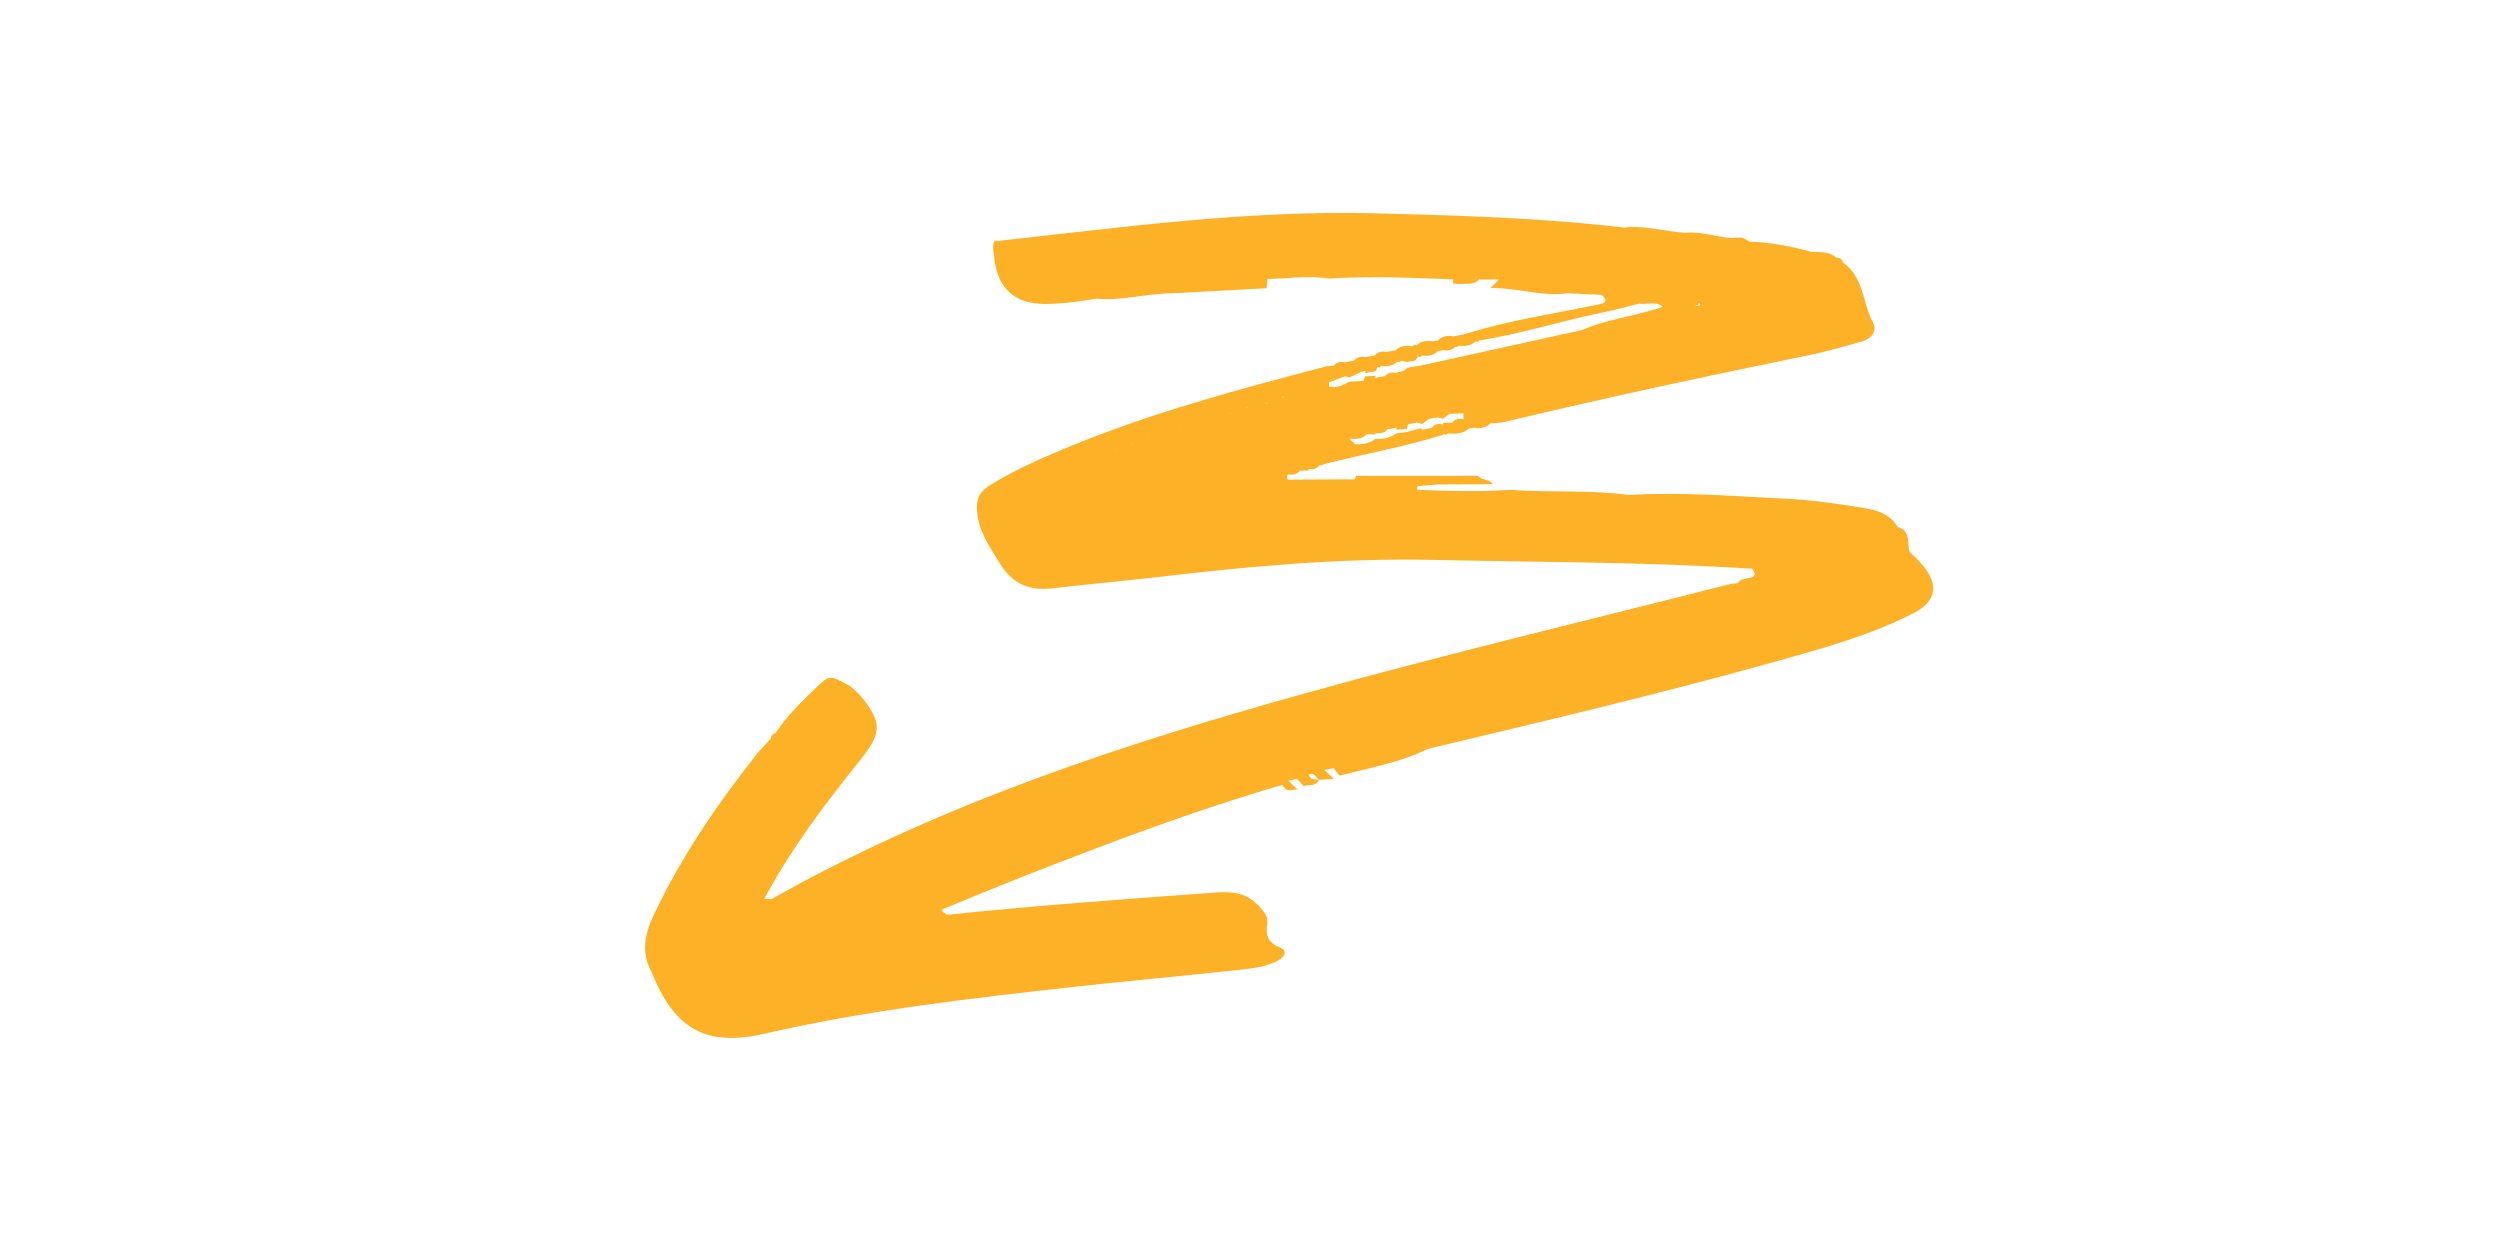 <?xml version="1.0" encoding="UTF-8"?> <svg xmlns="http://www.w3.org/2000/svg" xmlns:xlink="http://www.w3.org/1999/xlink" width="900pt" height="450pt" viewBox="0 0 900 450"> <g id="surface1"> <path style=" stroke:none;fill-rule:nonzero;fill:rgb(99.219%,69.409%,14.899%);fill-opacity:1;" d="M 691.348 202.543 C 690.145 201.191 688.77 199.992 687.465 198.715 C 686.387 195.547 688.082 191.082 683.191 189.73 L 683.117 189.684 C 679.898 184.16 674.152 183.375 668.746 182.516 C 660.195 181.164 651.598 179.961 642.977 179.547 C 624.156 178.637 605.336 177.043 586.469 178.195 C 572.27 176.258 557.922 177.41 543.672 176.355 C 532.52 177.09 521.34 176.773 510.188 176.332 C 510.211 175.887 510.238 175.473 510.238 175.031 C 511.418 174.93 512.57 174.832 513.75 174.734 C 514.98 174.637 516.207 174.539 517.434 174.414 C 524.02 174.391 530.602 174.344 537.188 174.316 L 537.41 174.316 C 536.277 172.258 533.43 173.164 532.199 171.297 C 517.535 171.297 502.867 171.297 488.199 171.324 C 488.102 171.52 488.027 171.742 487.93 171.938 C 487.832 172.133 487.734 172.355 487.66 172.551 C 479.723 172.598 471.812 172.648 463.879 172.672 C 463.633 172.672 463.164 172.305 463.191 172.156 C 463.238 171.715 463.461 171.273 463.633 170.832 C 465.277 171.004 466.852 170.906 467.98 169.457 C 469.062 169.434 470.145 169.41 471.223 169.359 L 471.004 168.82 C 472.648 169.141 474.051 168.797 475.105 167.422 L 475.918 167.496 L 476.605 167.078 C 491.051 163.422 505.742 160.867 519.992 156.352 L 520.727 156.473 L 521.34 156.031 C 524.043 156.277 526.648 156.18 528.836 154.266 C 529.426 154.168 530.039 154.07 530.629 153.969 C 532.789 154.312 534.805 154.168 536.426 152.473 C 538.27 152.277 540.16 152.254 541.93 151.836 C 578.215 143.148 614.723 135.316 651.277 127.855 C 657.617 126.555 663.832 124.691 670.074 123.02 C 673.66 122.062 675.945 119.289 674.273 116.148 C 670.492 109.008 670.957 99.68 663.414 94.453 C 663.07 93.297 662.262 92.758 661.082 92.758 C 658.477 90.426 655.258 90.82 652.164 90.695 C 644.793 88.66 637.324 87.211 629.66 86.988 C 627.914 85.344 625.801 85.32 623.617 85.688 C 617.988 85.492 612.609 83.188 606.91 83.824 C 599.441 83.383 592.145 81.027 584.555 81.934 C 554.73 78.375 524.707 77.566 494.734 76.781 C 448.816 75.652 403.441 81.887 357.918 86.891 C 357.156 88.805 357.723 90.965 357.969 93.078 C 359.172 103.902 365.461 109.496 376.246 109.422 C 382.461 109.375 388.578 108.59 394.695 107.508 C 404.055 108.492 413.121 105.445 422.41 105.594 L 455.941 103.754 C 455.992 103.215 456.043 102.672 456.113 102.156 C 456.164 101.594 456.238 101.027 456.285 100.465 C 463.684 100.219 471.102 99.164 478.52 100.27 C 493.41 99.336 508.297 99.973 523.16 100.586 C 523.16 100.832 523.137 101.102 523.137 101.348 C 523.137 101.594 523.137 101.84 523.109 102.086 L 524.07 102.156 C 524.461 102.184 524.855 102.23 525.246 102.258 L 525.297 102.258 C 526.453 102.133 527.656 102.23 528.809 102.156 C 530.137 102.086 531.391 101.766 532.469 100.637 C 534.855 100.637 537.262 100.613 539.645 100.613 C 539.52 100.734 539.398 100.883 539.25 101.004 C 538.883 101.398 538.488 101.789 538.121 102.156 C 537.605 102.672 537.113 103.188 536.621 103.703 C 545.934 103.484 555 106.871 564.359 105.57 C 568.438 105.766 572.516 105.961 576.594 106.133 C 578.066 107.68 579.074 108.859 575.781 109.547 C 559.789 112.836 543.598 115.289 527.949 120.074 C 527.457 120.223 526.941 120.371 526.453 120.516 C 525.395 120.688 524.312 120.887 523.258 121.059 C 521.145 120.688 519.203 121.008 517.605 122.578 C 517.016 122.676 516.402 122.773 515.812 122.875 C 513.652 122.578 511.613 122.676 509.965 124.348 C 509.379 124.102 508.836 124.199 508.371 124.641 C 506.184 124.395 504.07 124.395 502.398 126.137 C 501.293 126.336 500.164 126.504 499.059 126.703 C 497.438 126.383 495.988 126.605 494.883 127.977 C 493.801 128.176 492.695 128.371 491.613 128.566 C 489.992 128.25 488.543 128.469 487.438 129.844 C 486.355 130.039 485.25 130.238 484.172 130.434 C 482.551 130.113 481.148 130.41 480.066 131.734 C 479.133 131.809 478.176 131.734 477.293 131.953 C 445.648 140.203 414.055 148.695 383.766 161.285 C 374.355 165.188 365.043 169.312 356.348 174.711 C 352.906 176.844 351.359 179.301 351.703 183.793 C 352.293 191.328 356.273 196.875 360.031 202.938 C 364.578 210.273 370.547 212.73 378.727 211.797 C 391.945 210.273 405.188 209.098 418.402 207.551 C 450.711 203.77 483.066 200.852 515.668 201.562 C 554.066 202.395 592.465 202.273 630.812 204.754 C 631.5 205.98 632.656 207.281 630.223 207.941 C 628.578 208.383 626.66 208.262 625.555 209.98 C 624.621 210.078 623.691 210.055 622.781 210.273 C 572.121 223.184 521.293 235.285 471.004 249.273 C 404.203 267.855 338.438 289.43 277.633 323.719 C 276.82 323.645 276.012 323.594 275.176 323.52 C 284.832 305.48 297.113 289.234 309.891 273.352 C 317.406 263.977 317.629 260.172 309.988 250.723 C 308.859 249.324 307.336 248.219 305.984 246.969 C 298.711 242.992 298.613 242.867 293.723 247.629 C 288.539 252.711 283.234 257.719 279.23 263.879 C 278.199 264.148 277.582 264.785 277.508 265.867 C 275.668 267.902 273.703 269.867 272.008 272.027 C 257.832 289.992 245.031 308.844 235.254 329.609 C 232.133 336.258 230.758 342.961 234.516 349.855 C 242.918 370.645 254.121 376.977 275.469 372.07 C 312.004 363.699 349.125 359.43 386.27 355.305 C 406.242 353.098 426.266 351.328 446.238 349.121 C 450.785 348.605 455.477 348.164 459.703 346.004 C 462.379 344.652 464.027 342.32 460.438 340.922 C 456.043 339.203 455.672 336.062 456.215 332.602 C 456.559 330.367 455.625 329.164 454.52 327.719 C 450.27 322.195 445.477 320.746 437.934 321.289 C 405.531 323.645 373.152 325.977 340.844 329.336 C 340.277 328.676 339.074 328.578 339.148 327.375 C 349.441 323.203 359.711 318.906 370.055 314.855 C 400.25 303.051 430.566 291.562 461.742 282.531 C 462.797 285.453 465.133 284.25 467.121 284.176 C 466.457 283.562 465.793 282.926 465.133 282.312 C 464.688 281.895 464.246 281.477 463.781 281.059 C 464.859 280.84 465.918 280.617 467 280.398 C 467.316 280.766 467.613 281.133 467.934 281.477 C 468.375 281.969 468.793 282.484 469.234 282.973 C 471.148 282.359 473.68 283.242 474.859 280.766 L 474.812 280.715 C 473.879 280.668 472.945 280.668 472.184 280.227 C 471.738 279.98 471.371 279.562 471.125 278.898 C 471.641 278.652 472.184 278.555 472.746 278.629 C 473.09 278.973 473.461 279.316 473.805 279.66 L 474.688 280.543 C 474.738 280.594 474.785 280.641 474.859 280.691 L 474.859 280.742 C 476.629 280.641 478.422 280.52 480.191 280.422 C 479.578 279.832 478.961 279.242 478.348 278.68 C 477.98 278.312 477.586 277.969 477.219 277.598 C 477.07 277.453 476.898 277.305 476.75 277.156 C 477.832 276.961 478.938 276.766 480.02 276.566 C 480.387 277.012 480.758 277.453 481.125 277.867 C 481.52 278.336 481.91 278.777 482.305 279.242 C 492.941 276.371 503.922 274.629 513.922 269.621 C 556.227 259.535 598.559 249.57 640.445 237.812 C 656.758 233.223 673.168 228.707 688.375 221 C 697.488 216.461 698.277 210.25 691.348 202.543 Z M 381.699 169.164 C 381.699 169.141 381.727 169.141 381.699 169.164 C 381.727 169.141 381.727 169.141 381.699 169.164 C 381.727 169.141 381.75 169.141 381.75 169.141 C 381.727 169.164 381.676 169.188 381.625 169.211 C 381.625 169.211 381.625 169.188 381.652 169.188 C 381.676 169.164 381.676 169.164 381.699 169.164 Z M 430 152.473 L 430.023 152.449 L 430.121 152.449 C 430.023 152.523 429.949 152.621 429.875 152.668 C 429.902 152.621 429.949 152.547 430 152.473 Z M 442.824 148.891 C 442.875 148.84 442.945 148.793 442.996 148.742 L 443.145 148.742 L 443.094 148.668 C 443.117 148.695 443.145 148.742 443.145 148.742 C 442.996 148.867 442.848 148.988 442.676 149.086 C 442.699 149.012 442.75 148.965 442.824 148.891 C 442.801 148.891 442.824 148.891 442.824 148.891 Z M 502.77 174.883 C 502.793 174.93 502.816 174.957 502.816 174.957 L 502.719 174.957 C 502.742 174.93 502.77 174.906 502.77 174.883 Z M 440.637 178.441 C 441.031 178.66 441.398 178.832 441.793 178.957 L 441.766 178.957 C 441.398 178.809 441.031 178.637 440.637 178.441 Z M 519.402 152.254 L 519.547 152.77 C 517.926 152.473 516.43 152.523 515.371 154.07 C 514.266 154.266 513.16 154.484 512.055 154.684 C 512.055 154.707 512.031 154.73 512.031 154.758 C 512.008 154.73 511.98 154.73 511.957 154.707 C 511.883 154.461 511.762 154.312 511.637 154.117 C 509.918 154.586 508.172 155.074 506.453 155.543 C 505.199 155.688 503.973 155.836 502.719 156.008 C 500.461 157.504 498.027 158.316 495.277 157.922 C 493.137 159.641 490.582 159.984 487.953 159.984 C 487.609 159.664 487.266 159.348 486.922 159.051 L 486.875 159.004 C 486.652 158.805 486.406 158.586 486.184 158.387 L 485.941 157.922 C 488.102 158.07 490.266 158.168 491.934 156.375 C 493.062 156.375 494.219 156.352 495.348 156.352 L 495.176 155.812 C 496.797 156.105 498.348 156.059 499.426 154.559 C 500.559 154.363 501.711 154.141 502.844 153.945 L 502.621 154.656 C 502.816 154.656 503.016 154.633 503.188 154.633 C 503.652 154.609 504.094 154.586 504.562 154.559 L 505.668 154.484 C 505.938 154.461 506.207 154.461 506.477 154.438 C 506.477 154.363 506.527 154.312 506.527 154.242 C 506.625 153.727 506.75 153.211 506.922 152.719 C 508 152.523 509.082 152.328 510.141 152.105 C 510.582 152.227 511 152.352 511.441 152.473 C 511.637 152.523 511.832 152.57 512.008 152.621 C 512.793 152.031 513.578 151.441 514.34 150.855 C 515.422 150.656 516.5 150.461 517.582 150.238 L 518.91 150.609 C 519.082 150.656 519.277 150.707 519.449 150.754 C 520.234 150.168 521.023 149.602 521.809 149.012 L 526.895 148.793 C 526.895 149.109 526.871 149.43 526.871 149.75 L 526.871 149.945 C 526.871 150.094 526.871 150.266 526.844 150.41 L 526.992 150.902 C 525.371 150.633 523.848 150.656 522.793 152.203 C 521.66 152.203 520.531 152.227 519.402 152.254 Z M 485.914 157.898 Z M 611.75 110.012 C 611.383 110.012 611.012 110.062 610.621 110.086 C 610.496 110.062 610.375 110.012 610.277 109.988 C 610.695 109.863 611.137 109.793 611.555 109.621 C 610.742 108.688 612.879 109.227 611.75 110.012 Z M 640.664 96.562 C 640.664 96.539 640.641 96.512 640.641 96.488 L 640.766 96.488 C 640.738 96.512 640.691 96.539 640.664 96.562 Z M 484.098 135.465 C 484.711 135.586 485.352 135.711 485.965 135.855 C 486.113 135.785 486.234 135.711 486.383 135.637 C 487.07 135.293 487.758 134.949 488.445 134.582 C 488.961 134.457 489.453 134.285 489.82 133.867 C 490.438 133.746 491.051 133.625 491.641 133.477 L 491.418 134.285 C 491.688 134.238 491.984 134.188 492.254 134.141 C 492.918 134.016 493.605 133.918 494.27 133.797 C 494.586 133.746 494.883 133.699 495.203 133.648 C 495.449 133.184 495.668 132.715 495.816 132.199 C 496.332 132.395 496.773 132.273 497.117 131.832 C 499.23 131.906 501.344 131.906 502.965 130.211 C 503.555 130.383 504.094 130.262 504.562 129.844 C 505.176 129.992 505.816 130.137 506.453 130.309 C 506.648 130.285 506.848 130.238 507.02 130.211 C 507.828 130.066 508.641 129.941 509.449 129.793 C 509.5 129.793 509.551 129.77 509.574 129.77 C 509.844 129.305 510.113 128.812 510.383 128.348 C 511 128.566 511.539 128.469 512.008 128.004 C 514.117 128.25 516.086 128.027 517.68 126.406 C 518.27 126.285 518.859 126.188 519.449 126.062 C 521.121 126.309 522.691 126.188 523.898 124.812 C 524.387 125.082 524.758 124.984 525.027 124.492 C 527.262 124.617 529.496 124.617 531.266 122.898 C 531.758 123.168 532.176 123.07 532.469 122.578 C 532.52 122.578 532.57 122.555 532.617 122.555 C 547.801 120.148 562.492 115.41 577.527 112.367 C 581.359 111.582 585.145 110.551 588.953 109.594 C 589.344 109.496 589.711 109.398 590.105 109.301 C 590.23 109.324 590.375 109.324 590.523 109.348 C 593.004 109.691 595.805 108.246 598.605 110.379 C 598.629 110.406 598.656 110.406 598.656 110.43 C 592.957 112.418 587.281 113.547 581.777 114.898 C 577.602 115.926 573.5 117.055 569.594 118.801 C 550.355 123.047 531.121 127.266 511.883 131.512 C 510.113 131.809 508.32 132.125 506.551 132.422 C 505.645 133.867 503.973 133.648 502.645 134.211 C 501.098 133.969 499.648 134.09 498.543 135.414 C 497.387 135.613 496.234 135.809 495.078 136.004 L 495.277 135.316 C 495.004 135.316 494.758 135.34 494.488 135.34 C 493.801 135.367 493.113 135.414 492.426 135.441 C 492.105 135.465 491.762 135.465 491.441 135.488 C 491.27 136.055 491.074 136.617 490.852 137.156 C 489.207 137.23 487.535 137.305 485.891 137.379 C 483.559 138.559 481.223 139.832 478.445 139.246 C 478.422 138.973 478.445 138.73 478.445 138.457 L 478.445 137.625 C 480.387 136.961 482.254 136.199 484.098 135.465 Z M 469.211 141.305 C 469.16 141.332 469.109 141.379 469.086 141.402 L 469.039 141.402 C 469.086 141.355 469.137 141.332 469.211 141.305 Z M 461.617 143.172 C 461.887 142.926 462.16 142.73 462.43 142.582 C 462.379 142.633 462.355 142.68 462.305 142.73 C 462.305 142.73 462.281 142.73 462.281 142.754 C 462.133 142.902 461.988 143.023 461.84 143.148 L 461.742 143.148 C 461.715 143.195 461.691 143.219 461.668 143.27 L 461.691 143.27 C 461.668 143.27 461.668 143.293 461.645 143.32 C 461.645 143.293 461.668 143.293 461.668 143.27 C 461.617 143.246 461.57 143.246 461.52 143.246 C 461.57 143.219 461.594 143.195 461.617 143.172 Z M 456.215 144.84 C 456.215 144.863 456.188 144.863 456.188 144.891 L 456.312 144.891 C 456.066 145.137 455.797 145.305 455.523 145.453 C 455.574 145.406 455.625 145.332 455.672 145.258 C 455.723 145.234 455.746 145.234 455.797 145.207 C 455.871 145.137 455.941 145.086 456.016 145.012 L 456.113 145.012 L 456.066 144.965 L 456.113 145.012 C 456.141 144.965 456.164 144.938 456.188 144.863 L 456.164 144.863 C 456.188 144.863 456.188 144.863 456.215 144.84 Z M 449.188 146.461 C 449.137 146.508 449.09 146.559 449.062 146.633 C 448.992 146.707 448.941 146.754 448.867 146.805 L 448.719 146.805 C 448.891 146.656 449.039 146.559 449.188 146.461 Z M 448.621 146.879 C 448.648 146.852 448.695 146.828 448.719 146.805 C 448.695 146.852 448.672 146.879 448.648 146.902 L 448.719 146.902 C 448.672 146.949 448.621 147 448.574 147.023 C 448.598 146.977 448.621 146.949 448.648 146.902 L 448.574 146.902 C 448.598 146.902 448.598 146.902 448.621 146.879 Z M 443.266 148.496 C 443.242 148.523 443.219 148.57 443.219 148.594 L 443.316 148.594 C 443.266 148.645 443.219 148.668 443.168 148.719 C 443.191 148.668 443.219 148.645 443.242 148.594 L 443.191 148.594 C 443.191 148.57 443.219 148.547 443.266 148.496 Z M 430.246 152.328 C 430.246 152.352 430.223 152.352 430.223 152.375 L 430.172 152.375 C 430.195 152.352 430.223 152.352 430.246 152.328 Z M 424.742 153.996 C 424.691 154.07 424.645 154.117 424.621 154.191 C 424.594 154.191 424.594 154.191 424.57 154.215 L 424.496 154.215 L 424.449 154.266 C 424.422 154.266 424.422 154.266 424.398 154.289 L 424.375 154.289 C 424.52 154.168 424.621 154.07 424.742 153.996 Z M 413.391 157.973 C 413.418 157.996 413.465 157.973 413.492 157.973 C 413.391 158.047 413.27 158.145 413.172 158.215 C 413.219 158.145 413.27 158.094 413.32 157.996 L 413.344 157.996 C 413.367 157.996 413.367 157.996 413.391 157.973 L 413.367 157.973 Z M 407.719 159.836 L 407.691 159.859 L 407.766 159.859 L 407.742 159.836 C 407.742 159.859 407.766 159.859 407.766 159.859 C 407.766 159.836 407.789 159.836 407.789 159.812 L 407.719 159.812 C 407.766 159.762 407.816 159.738 407.863 159.688 C 407.84 159.738 407.816 159.762 407.789 159.812 L 407.863 159.812 C 407.742 159.934 407.617 160.059 407.473 160.133 C 407.547 160.031 407.617 159.961 407.668 159.859 L 407.645 159.859 C 407.691 159.859 407.719 159.859 407.719 159.836 Z M 402.363 161.48 C 402.312 161.555 402.262 161.605 402.238 161.676 L 402.289 161.676 C 402.164 161.801 402.043 161.898 401.918 161.996 C 401.969 161.898 402.043 161.824 402.117 161.727 L 402.09 161.727 C 402.164 161.652 402.262 161.555 402.363 161.48 Z M 396.809 163.297 C 396.762 163.371 396.711 163.422 396.688 163.492 C 396.66 163.52 396.637 163.52 396.613 163.543 L 396.59 163.543 L 396.562 163.566 C 396.539 163.566 396.516 163.594 396.488 163.594 C 396.59 163.492 396.688 163.395 396.809 163.297 Z M 387.301 167.273 L 387.426 167.273 C 387.324 167.348 387.227 167.395 387.129 167.469 C 387.152 167.422 387.203 167.371 387.254 167.324 Z M 387.301 167.273 "></path> <path style=" stroke:none;fill-rule:nonzero;fill:rgb(99.219%,69.409%,14.899%);fill-opacity:1;" d="M 402.141 161.676 L 402.09 161.727 L 402.188 161.727 Z M 402.141 161.676 "></path> <path style=" stroke:none;fill-rule:nonzero;fill:rgb(99.219%,69.409%,14.899%);fill-opacity:1;" d="M 402.188 161.727 C 402.188 161.703 402.215 161.703 402.215 161.676 L 402.141 161.676 Z M 402.188 161.727 "></path> </g> </svg> 